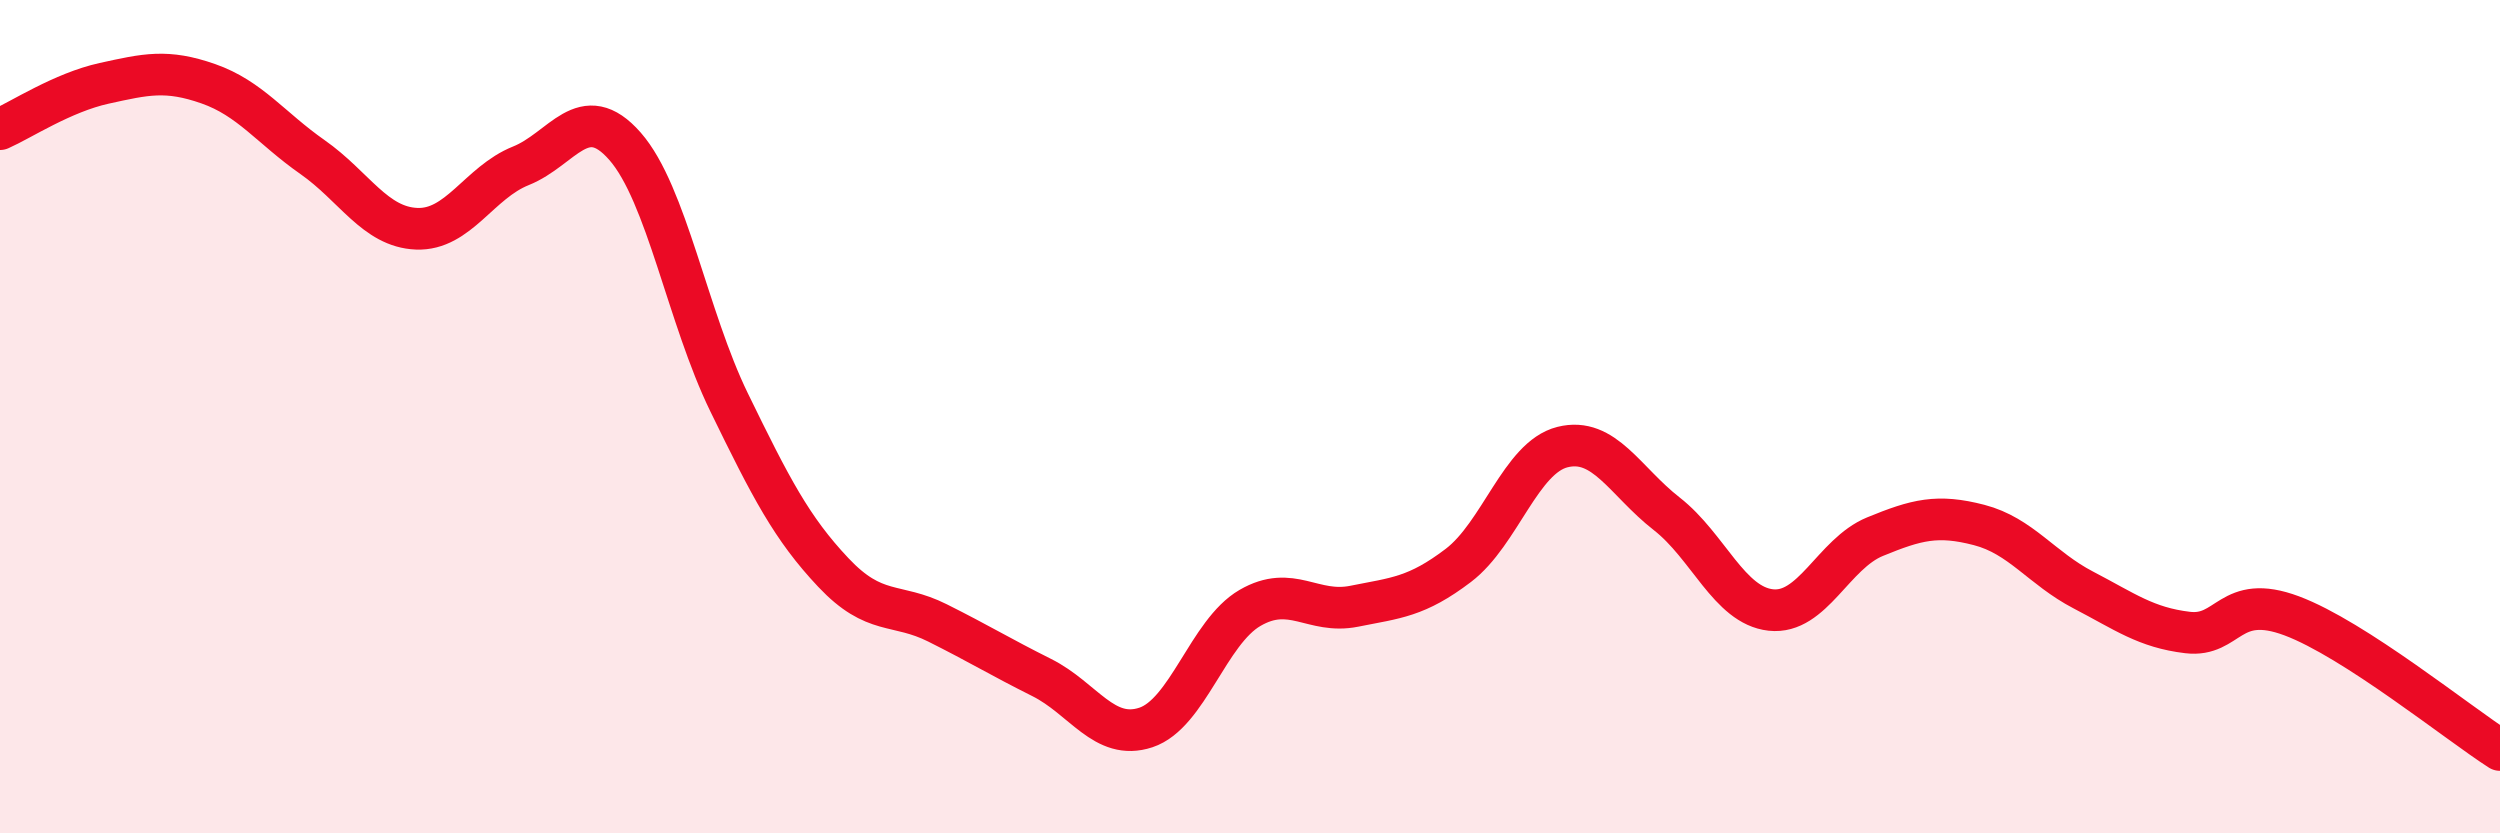 
    <svg width="60" height="20" viewBox="0 0 60 20" xmlns="http://www.w3.org/2000/svg">
      <path
        d="M 0,3.1 C 0.5,2.88 1.5,2.22 2.5,2 C 3.5,1.78 4,1.66 5,2.01 C 6,2.36 6.5,3.07 7.5,3.77 C 8.5,4.47 9,5.45 10,5.49 C 11,5.53 11.5,4.38 12.5,3.98 C 13.5,3.58 14,2.37 15,3.51 C 16,4.65 16.5,7.61 17.5,9.66 C 18.5,11.71 19,12.68 20,13.74 C 21,14.8 21.5,14.45 22.5,14.95 C 23.5,15.45 24,15.76 25,16.26 C 26,16.76 26.5,17.79 27.5,17.46 C 28.5,17.13 29,15.17 30,14.59 C 31,14.01 31.5,14.75 32.5,14.55 C 33.5,14.35 34,14.33 35,13.57 C 36,12.81 36.5,10.98 37.5,10.73 C 38.5,10.48 39,11.55 40,12.33 C 41,13.11 41.5,14.53 42.5,14.64 C 43.5,14.75 44,13.29 45,12.88 C 46,12.47 46.5,12.34 47.5,12.6 C 48.5,12.86 49,13.64 50,14.16 C 51,14.68 51.5,15.06 52.5,15.18 C 53.5,15.3 53.5,14.22 55,14.78 C 56.5,15.34 59,17.36 60,18L60 20L0 20Z"
        fill="#EB0A25"
        opacity="0.1"
        stroke-linecap="round"
        stroke-linejoin="round"
      />
      <path
        d="M 0,3.1 C 0.5,2.88 1.5,2.22 2.5,2 C 3.5,1.78 4,1.66 5,2.01 C 6,2.36 6.5,3.07 7.5,3.77 C 8.5,4.47 9,5.45 10,5.49 C 11,5.53 11.5,4.38 12.5,3.98 C 13.5,3.58 14,2.37 15,3.51 C 16,4.65 16.5,7.61 17.5,9.66 C 18.5,11.71 19,12.68 20,13.74 C 21,14.8 21.5,14.45 22.5,14.95 C 23.5,15.45 24,15.76 25,16.26 C 26,16.76 26.5,17.79 27.5,17.46 C 28.5,17.13 29,15.17 30,14.59 C 31,14.01 31.5,14.75 32.5,14.55 C 33.5,14.35 34,14.33 35,13.57 C 36,12.81 36.5,10.98 37.5,10.73 C 38.5,10.48 39,11.55 40,12.33 C 41,13.11 41.5,14.53 42.5,14.64 C 43.5,14.75 44,13.29 45,12.88 C 46,12.47 46.5,12.34 47.5,12.6 C 48.5,12.86 49,13.64 50,14.16 C 51,14.68 51.5,15.06 52.5,15.18 C 53.5,15.3 53.5,14.22 55,14.78 C 56.5,15.34 59,17.36 60,18"
        stroke="#EB0A25"
        stroke-width="1"
        fill="none"
        stroke-linecap="round"
        stroke-linejoin="round"
      />
    </svg>
  